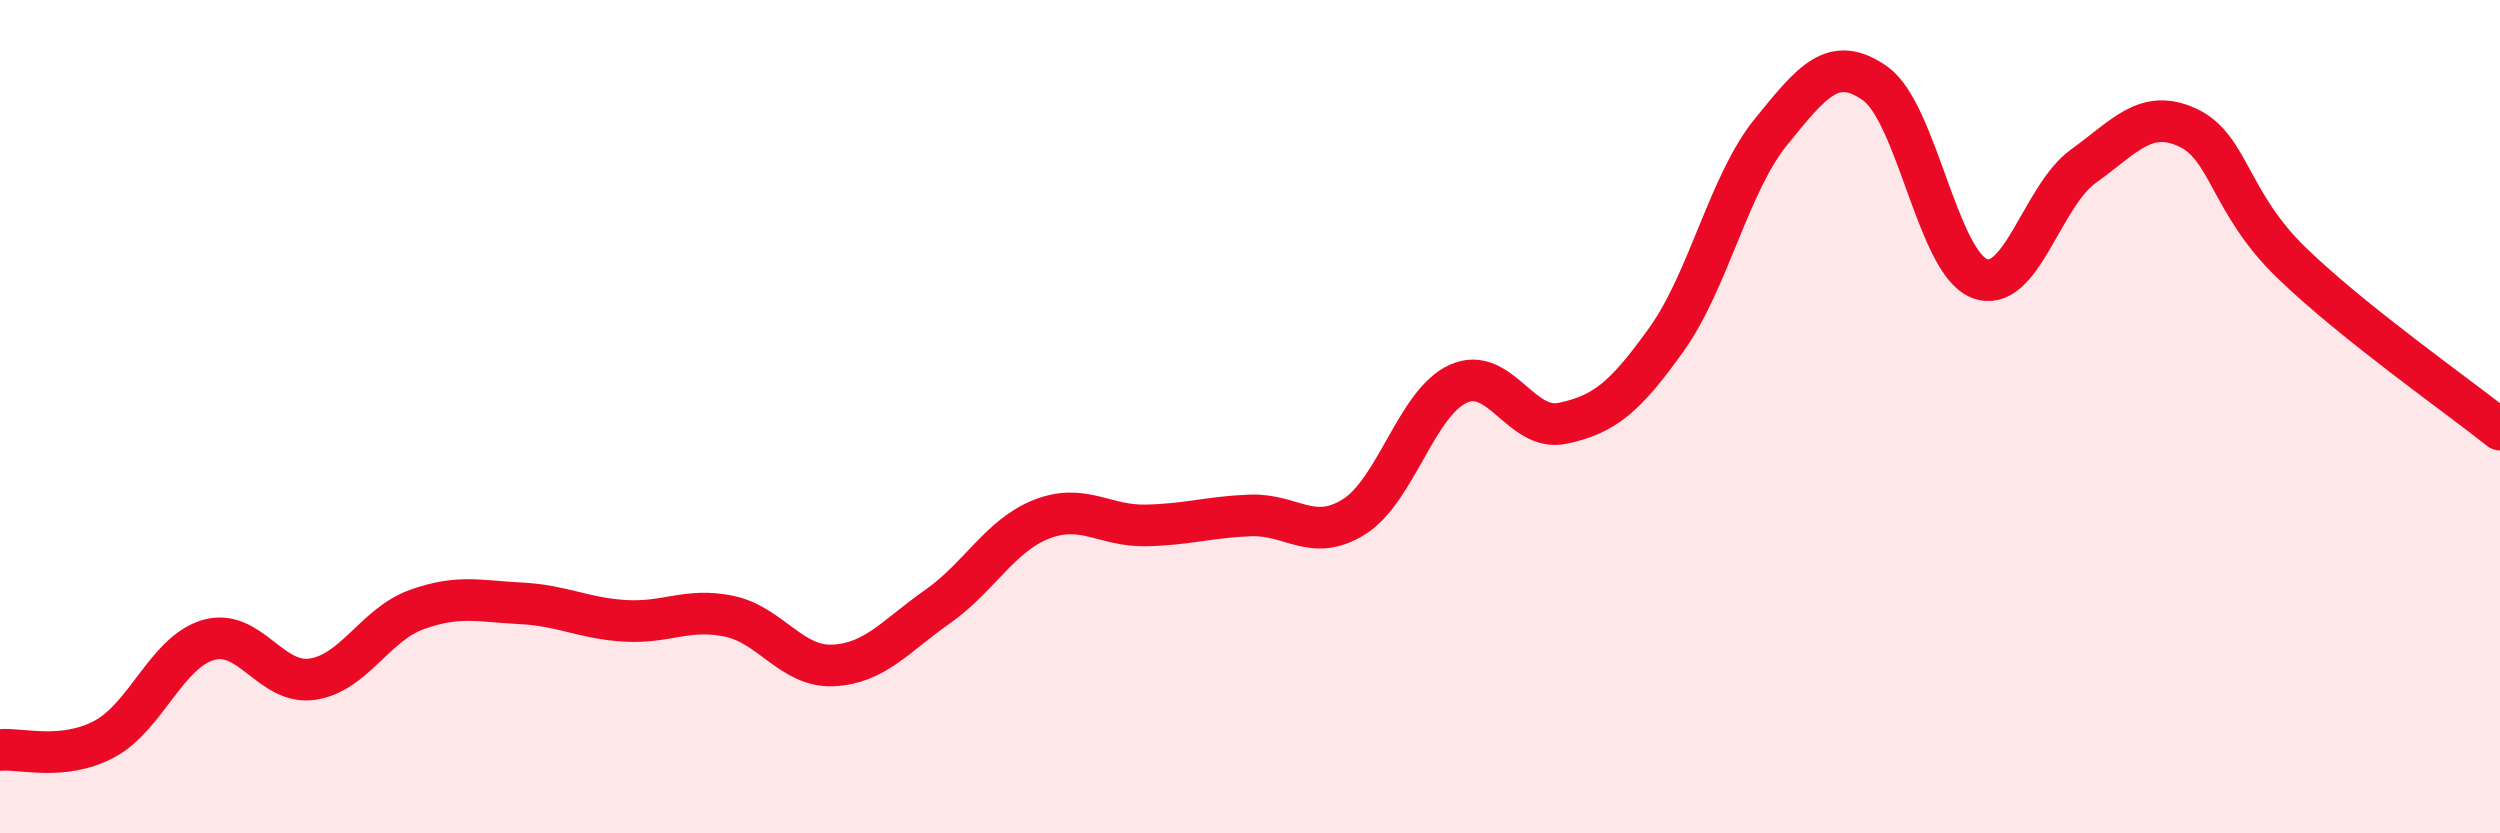
    <svg width="60" height="20" viewBox="0 0 60 20" xmlns="http://www.w3.org/2000/svg">
      <path
        d="M 0,18 C 0.5,17.95 1.5,18.27 2.5,17.74 C 3.5,17.21 4,15.65 5,15.36 C 6,15.07 6.5,16.45 7.5,16.3 C 8.5,16.15 9,14.99 10,14.63 C 11,14.27 11.5,14.43 12.5,14.48 C 13.5,14.53 14,14.84 15,14.9 C 16,14.96 16.5,14.58 17.5,14.79 C 18.5,15 19,16.02 20,15.97 C 21,15.92 21.5,15.26 22.5,14.56 C 23.5,13.86 24,12.85 25,12.46 C 26,12.07 26.5,12.63 27.5,12.61 C 28.5,12.59 29,12.41 30,12.37 C 31,12.33 31.5,13.03 32.5,12.4 C 33.5,11.77 34,9.66 35,9.21 C 36,8.76 36.5,10.37 37.5,10.16 C 38.5,9.95 39,9.54 40,8.14 C 41,6.74 41.5,4.4 42.5,3.17 C 43.5,1.94 44,1.3 45,2 C 46,2.7 46.5,6.28 47.5,6.68 C 48.5,7.08 49,4.71 50,3.99 C 51,3.27 51.5,2.6 52.5,3.06 C 53.5,3.52 53.5,4.86 55,6.31 C 56.5,7.76 59,9.51 60,10.31L60 20L0 20Z"
        fill="#EB0A25"
        opacity="0.1"
        stroke-linecap="round"
        stroke-linejoin="round"
      />
      <path
        d="M 0,18 C 0.5,17.95 1.5,18.27 2.5,17.74 C 3.5,17.21 4,15.65 5,15.36 C 6,15.07 6.5,16.45 7.5,16.3 C 8.5,16.15 9,14.99 10,14.63 C 11,14.27 11.5,14.43 12.5,14.48 C 13.5,14.53 14,14.84 15,14.9 C 16,14.96 16.5,14.58 17.5,14.79 C 18.5,15 19,16.02 20,15.97 C 21,15.92 21.5,15.26 22.5,14.56 C 23.5,13.86 24,12.85 25,12.46 C 26,12.07 26.5,12.63 27.5,12.61 C 28.5,12.59 29,12.41 30,12.37 C 31,12.33 31.5,13.03 32.5,12.4 C 33.5,11.77 34,9.66 35,9.21 C 36,8.76 36.5,10.37 37.5,10.16 C 38.5,9.95 39,9.54 40,8.14 C 41,6.74 41.5,4.4 42.5,3.17 C 43.5,1.94 44,1.3 45,2 C 46,2.7 46.5,6.28 47.5,6.68 C 48.5,7.08 49,4.71 50,3.99 C 51,3.27 51.5,2.6 52.5,3.06 C 53.5,3.52 53.5,4.86 55,6.31 C 56.5,7.76 59,9.51 60,10.31"
        stroke="#EB0A25"
        stroke-width="1"
        fill="none"
        stroke-linecap="round"
        stroke-linejoin="round"
      />
    </svg>
  